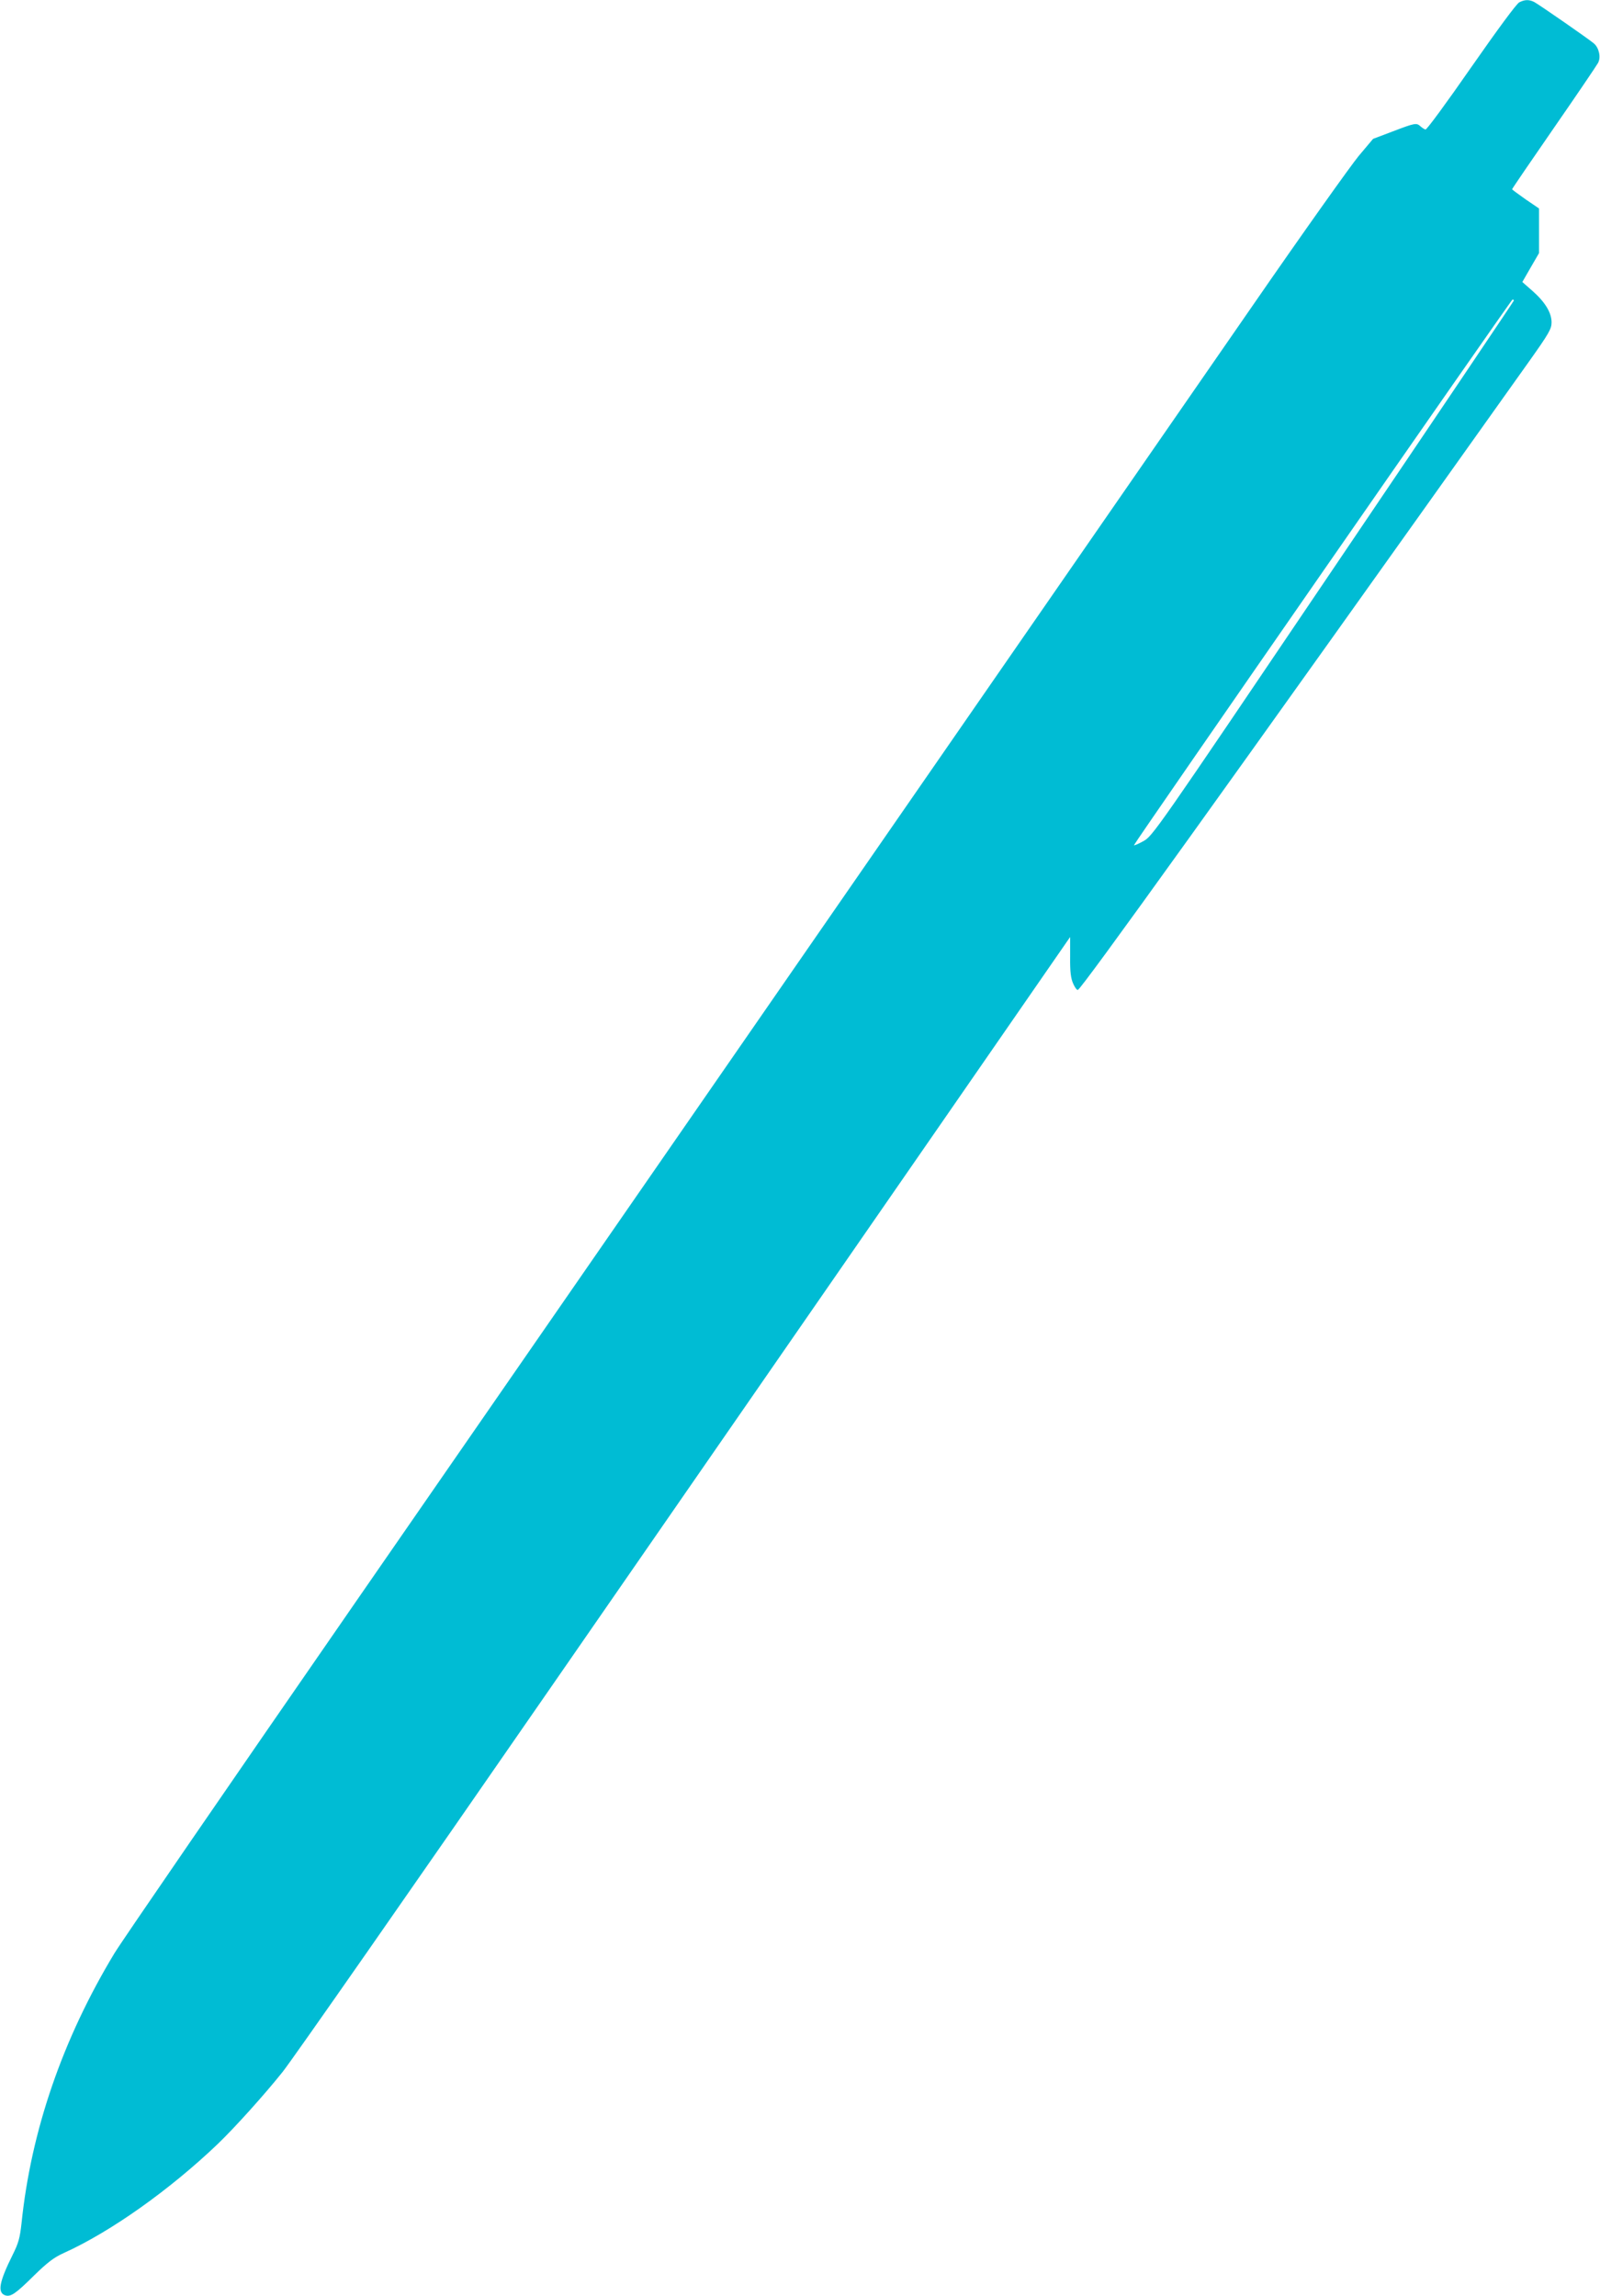 <?xml version="1.0" standalone="no"?>
<!DOCTYPE svg PUBLIC "-//W3C//DTD SVG 20010904//EN"
 "http://www.w3.org/TR/2001/REC-SVG-20010904/DTD/svg10.dtd">
<svg version="1.0" xmlns="http://www.w3.org/2000/svg"
 width="892pt" height="1280pt" viewBox="0 0 892 1280"
 preserveAspectRatio="xMidYMid meet">
<g transform="translate(0,1280) scale(0.1,-0.1)"
fill="#00bcd4" stroke="none">
<path d="M8470 12787 c-15 -7 -123 -154 -268 -362 -134 -193 -248 -349 -255
-347 -7 2 -19 10 -28 18 -22 20 -30 19 -153 -28 l-111 -42 -80 -95 c-44 -53
-313 -431 -596 -841 -2637 -3811 -3894 -5627 -4988 -7208 -705 -1019 -1314
-1905 -1353 -1970 -289 -478 -465 -990 -518 -1505 -9 -82 -17 -111 -49 -175
-76 -153 -87 -212 -41 -227 30 -9 57 9 160 111 75 73 110 100 165 125 260 117
591 352 859 608 95 91 263 278 361 401 51 63 726 1031 1500 2150 775 1119
1742 2517 2150 3106 l741 1071 0 -111 c-1 -84 4 -120 17 -149 9 -21 21 -37 26
-35 22 7 808 1103 2514 3501 113 159 127 184 127 220 0 54 -36 113 -106 175
l-57 50 46 80 47 81 0 124 0 125 -75 51 c-41 29 -75 54 -75 56 0 3 105 157
233 342 129 186 239 349 246 362 17 31 6 83 -22 108 -26 23 -303 215 -334 232
-28 14 -52 14 -83 -2z m-30 -1662 c0 -3 -453 -676 -1007 -1495 -1001 -1482
-1007 -1491 -1061 -1520 -29 -16 -52 -25 -50 -21 9 23 2103 3041 2110 3041 4
0 8 -2 8 -5z"/>
</g>
</svg>
